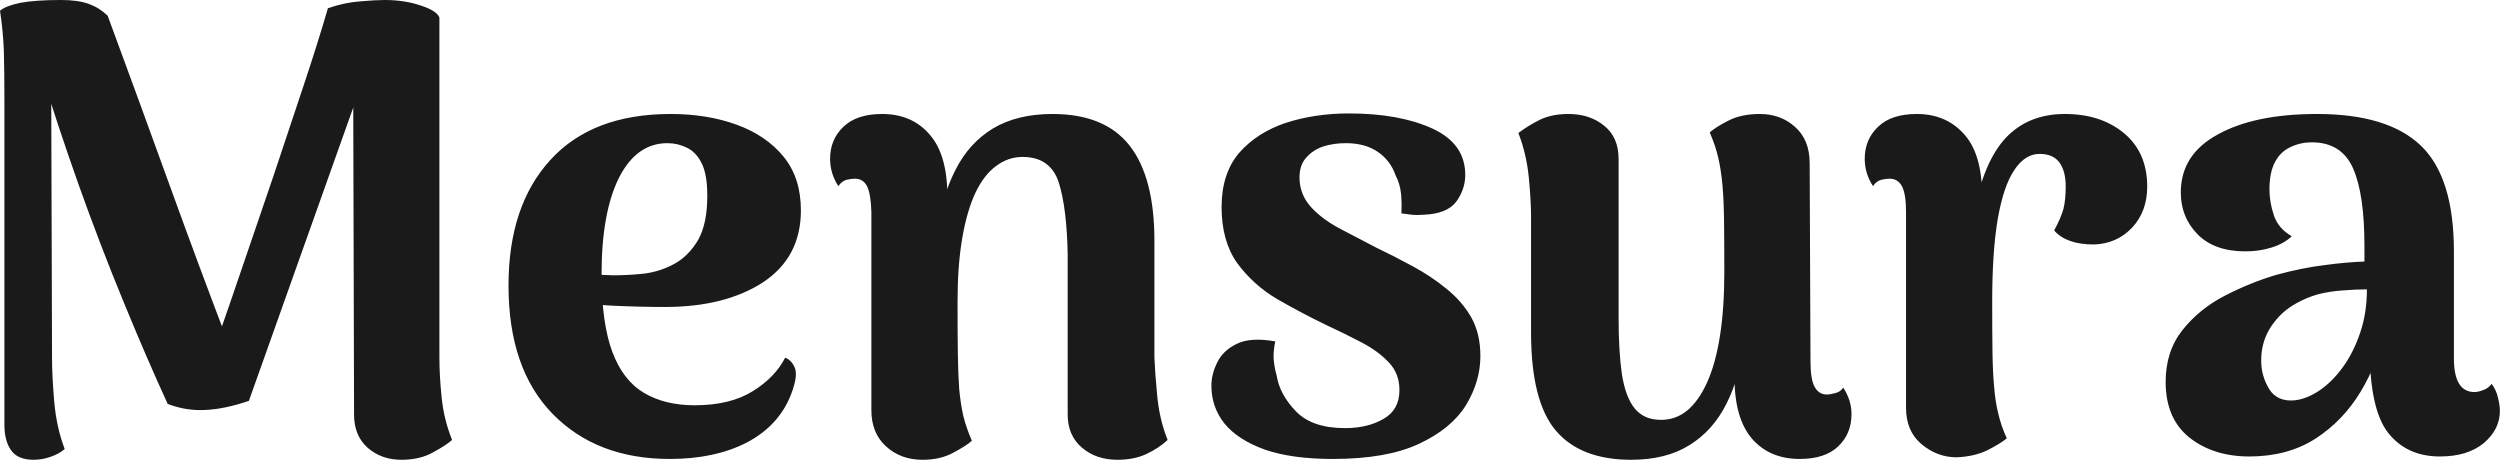 <?xml version="1.0" encoding="UTF-8" standalone="yes"?>
<svg xmlns="http://www.w3.org/2000/svg" width="90.804" height="16.698" viewBox="0 0 90.804 16.698" fill="rgb(26, 26, 26)">
  <path d="M15.96 0.64L15.96 12.99Q15.96 13.64 16.04 14.43Q16.12 15.23 16.42 15.98L16.42 15.98Q16.21 16.17 15.73 16.43Q15.25 16.70 14.58 16.70L14.58 16.70Q13.85 16.70 13.35 16.26Q12.86 15.82 12.86 15.06L12.86 15.06L12.83 3.66L13.32 2.53L9.04 14.56Q8.16 14.86 7.46 14.89Q6.76 14.93 6.09 14.67L6.09 14.67Q5.31 12.97 4.47 10.92Q3.63 8.88 2.86 6.72Q2.09 4.55 1.47 2.53L1.47 2.53L1.86 3.17L1.89 13.02Q1.89 13.66 1.97 14.59Q2.05 15.52 2.35 16.31L2.35 16.31Q2.14 16.49 1.84 16.59Q1.54 16.70 1.22 16.70L1.22 16.70Q0.64 16.70 0.40 16.35Q0.16 16.01 0.16 15.43L0.16 15.43L0.16 3.61Q0.16 2.58 0.14 1.84Q0.11 1.10 0 0.39L0 0.39Q0.21 0.21 0.75 0.10Q1.29 0 2.23 0L2.23 0Q2.83 0 3.22 0.14Q3.61 0.28 3.91 0.57L3.91 0.57Q5.04 3.63 6.14 6.67Q7.24 9.71 8.33 12.56L8.33 12.56L7.84 12.49Q8.30 11.18 8.84 9.59Q9.38 8.00 9.95 6.34Q10.51 4.67 11.03 3.10Q11.55 1.54 11.91 0.30L11.91 0.30Q12.51 0.09 13.08 0.05Q13.64 0 13.96 0L13.96 0Q14.70 0 15.28 0.20Q15.87 0.39 15.96 0.64L15.96 0.64ZM24.33 16.67L24.33 16.67Q21.67 16.67 20.07 15.03Q18.47 13.39 18.47 10.37L18.47 10.37Q18.47 7.47 19.99 5.81Q21.51 4.14 24.36 4.14L24.36 4.14Q25.69 4.14 26.76 4.53Q27.83 4.92 28.46 5.69Q29.09 6.46 29.09 7.64L29.09 7.64Q29.09 9.34 27.72 10.25Q26.34 11.15 24.15 11.15L24.15 11.15Q23.23 11.15 22.18 11.10Q21.14 11.04 19.92 10.74L19.92 10.74L20.01 9.80Q20.49 9.84 21.01 9.91Q21.53 9.98 22.29 10.00L22.29 10.00Q22.79 10.00 23.38 9.94Q23.97 9.87 24.50 9.58Q25.02 9.29 25.36 8.71Q25.69 8.12 25.69 7.11L25.69 7.11Q25.69 6.32 25.48 5.92Q25.28 5.52 24.94 5.36Q24.61 5.20 24.24 5.20L24.24 5.20Q23.12 5.20 22.48 6.46Q21.85 7.73 21.85 9.96L21.85 9.96Q21.85 11.73 22.24 12.78Q22.63 13.82 23.39 14.27Q24.15 14.72 25.23 14.72L25.23 14.72Q26.52 14.72 27.34 14.21Q28.15 13.71 28.52 12.99L28.52 12.99Q28.77 13.09 28.88 13.39Q28.98 13.68 28.73 14.33L28.73 14.33Q28.29 15.46 27.13 16.07Q25.97 16.67 24.33 16.67ZM33.51 16.70L33.51 16.70Q32.71 16.70 32.18 16.21Q31.65 15.73 31.65 14.90L31.65 14.90L31.65 7.70Q31.63 7.04 31.49 6.76Q31.35 6.49 31.05 6.49L31.05 6.49Q30.93 6.49 30.75 6.53Q30.57 6.58 30.45 6.76L30.45 6.76Q30.15 6.30 30.15 5.77L30.15 5.77Q30.15 5.06 30.64 4.60Q31.12 4.14 32.04 4.14L32.04 4.14Q33.12 4.14 33.76 4.88Q34.41 5.61 34.41 7.13L34.41 7.13L34.41 7.82L34.02 8.53Q34.20 7.15 34.70 6.18Q35.19 5.20 36.06 4.67Q36.94 4.14 38.23 4.14L38.23 4.14Q40.13 4.14 41.03 5.29Q41.93 6.44 41.93 8.74L41.93 8.74L41.93 12.99Q41.95 13.50 42.03 14.36Q42.11 15.23 42.41 15.98L42.41 15.98Q42.09 16.28 41.64 16.49Q41.19 16.70 40.59 16.70L40.59 16.70Q39.81 16.70 39.30 16.26Q38.78 15.82 38.78 15.06L38.78 15.06L38.78 9.25Q38.75 7.57 38.46 6.64Q38.16 5.70 37.14 5.70L37.14 5.70Q36.62 5.70 36.18 6.03Q35.74 6.35 35.43 7.00Q35.12 7.66 34.95 8.65Q34.78 9.64 34.78 10.95L34.78 10.95Q34.78 12.07 34.79 12.83Q34.80 13.59 34.84 14.13Q34.89 14.67 34.99 15.11Q35.10 15.55 35.30 16.01L35.30 16.01Q35.10 16.19 34.63 16.44Q34.16 16.70 33.51 16.70ZM48.41 16.67L48.41 16.67Q46.92 16.67 45.94 16.33Q44.97 15.98 44.48 15.39Q44.00 14.79 44.00 14.01L44.00 14.01Q44.00 13.59 44.21 13.17Q44.41 12.74 44.92 12.49Q45.42 12.24 46.32 12.40L46.32 12.40Q46.25 12.72 46.26 13.02Q46.28 13.32 46.37 13.64L46.37 13.64Q46.48 14.33 47.07 14.94Q47.66 15.55 48.85 15.55L48.85 15.55Q49.68 15.55 50.26 15.21Q50.83 14.88 50.83 14.17L50.83 14.17Q50.83 13.57 50.45 13.17Q50.07 12.76 49.46 12.44Q48.85 12.12 48.16 11.80L48.16 11.80Q47.29 11.38 46.40 10.87Q45.52 10.35 44.94 9.56Q44.37 8.76 44.37 7.52L44.37 7.52Q44.37 6.30 45.01 5.55Q45.66 4.81 46.71 4.46Q47.77 4.12 48.99 4.12L48.99 4.12Q50.83 4.12 52.03 4.67Q53.22 5.22 53.22 6.35L53.22 6.35Q53.22 6.88 52.89 7.33Q52.55 7.77 51.70 7.80L51.70 7.80Q51.47 7.82 51.28 7.80Q51.08 7.77 50.90 7.75L50.90 7.75Q50.92 7.43 50.89 7.05Q50.85 6.67 50.69 6.37L50.69 6.37Q50.51 5.84 50.05 5.52Q49.59 5.20 48.88 5.20L48.88 5.20Q48.44 5.20 48.06 5.32Q47.68 5.45 47.44 5.73Q47.20 6.00 47.20 6.44L47.20 6.44Q47.20 7.04 47.59 7.49Q47.98 7.93 48.62 8.28Q49.27 8.62 49.98 8.99L49.98 8.99Q50.65 9.31 51.31 9.67Q51.98 10.03 52.54 10.49Q53.11 10.95 53.44 11.53Q53.77 12.12 53.77 12.93L53.77 12.93Q53.77 13.85 53.25 14.71Q52.72 15.57 51.54 16.12Q50.37 16.67 48.41 16.67ZM63.92 4.14L63.92 4.14Q64.68 4.14 65.20 4.61Q65.73 5.08 65.73 5.93L65.73 5.93L65.76 13.13Q65.76 13.78 65.91 14.05Q66.06 14.33 66.36 14.33L66.36 14.33Q66.47 14.33 66.65 14.28Q66.84 14.24 66.95 14.08L66.95 14.08Q67.25 14.54 67.25 15.04L67.25 15.04Q67.25 15.75 66.77 16.21Q66.29 16.67 65.37 16.67L65.37 16.67Q64.28 16.67 63.64 15.94Q63.00 15.20 63.00 13.71L63.00 13.71L63.00 12.99L63.39 12.30Q63.20 13.68 62.71 14.66Q62.22 15.64 61.36 16.17Q60.51 16.70 59.25 16.70L59.25 16.70Q57.41 16.70 56.51 15.64Q55.61 14.58 55.61 12.07L55.61 12.07L55.61 7.84Q55.61 7.31 55.53 6.46Q55.45 5.61 55.15 4.83L55.15 4.83Q55.48 4.58 55.91 4.36Q56.35 4.14 56.97 4.14L56.97 4.14Q57.75 4.14 58.27 4.57Q58.79 4.99 58.79 5.77L58.79 5.77L58.79 11.57Q58.79 12.76 58.91 13.59Q59.04 14.42 59.37 14.83Q59.71 15.25 60.33 15.25L60.33 15.25Q60.86 15.25 61.27 14.92Q61.69 14.58 62.00 13.90Q62.31 13.22 62.47 12.21Q62.63 11.20 62.63 9.87L62.63 9.87Q62.63 8.76 62.62 8.00Q62.61 7.24 62.56 6.70Q62.51 6.16 62.41 5.73Q62.31 5.29 62.10 4.81L62.10 4.81Q62.31 4.62 62.78 4.38Q63.25 4.14 63.92 4.14ZM71.07 16.61L71.07 16.61Q70.36 16.61 69.79 16.13Q69.23 15.66 69.23 14.81L69.23 14.81L69.23 7.70Q69.23 7.04 69.08 6.76Q68.93 6.49 68.63 6.49L68.63 6.49Q68.52 6.49 68.33 6.53Q68.15 6.58 68.03 6.76L68.03 6.76Q67.73 6.30 67.73 5.77L67.73 5.77Q67.73 5.06 68.22 4.60Q68.70 4.14 69.62 4.14L69.62 4.14Q70.72 4.14 71.38 4.92Q72.04 5.70 71.99 7.34L71.99 7.34L71.99 7.93L71.71 7.70Q72.04 5.89 72.85 5.01Q73.67 4.14 75.00 4.14L75.00 4.14Q76.31 4.14 77.15 4.84Q77.99 5.54 77.99 6.78L77.99 6.78Q77.99 7.68 77.44 8.27Q76.89 8.85 76.06 8.88L76.06 8.88Q75.05 8.88 74.61 8.37L74.61 8.37Q74.86 7.91 74.95 7.58Q75.03 7.24 75.03 6.78L75.03 6.78Q75.03 6.21 74.80 5.90Q74.57 5.59 74.08 5.59L74.08 5.59Q73.55 5.59 73.16 6.18Q72.77 6.76 72.56 7.96Q72.36 9.15 72.36 10.95L72.36 10.95Q72.36 12.03 72.37 12.78Q72.38 13.52 72.43 14.05Q72.47 14.58 72.58 15.02Q72.68 15.46 72.89 15.92L72.89 15.92Q72.68 16.10 72.21 16.34Q71.74 16.58 71.07 16.61ZM88.62 16.58L88.62 16.58Q87.42 16.58 86.74 15.72Q86.07 14.86 86.07 12.65L86.07 12.65L86.07 11.78L86.62 11.89Q86.39 13.16 85.74 14.23Q85.10 15.29 84.09 15.94Q83.08 16.58 81.70 16.58L81.70 16.58Q80.39 16.58 79.52 15.89Q78.66 15.20 78.66 13.87L78.66 13.87Q78.66 12.76 79.27 11.99Q79.88 11.22 80.81 10.74Q81.74 10.26 82.69 9.98L82.69 9.98Q83.61 9.73 84.42 9.63Q85.24 9.52 85.88 9.50L85.88 9.50L85.88 8.92Q85.88 7.06 85.47 6.12Q85.05 5.17 83.97 5.17L83.97 5.17Q83.54 5.17 83.18 5.35Q82.82 5.52 82.63 5.89Q82.43 6.26 82.43 6.88L82.43 6.88Q82.43 7.34 82.59 7.82Q82.75 8.30 83.24 8.58L83.24 8.58Q82.96 8.85 82.51 8.99Q82.06 9.13 81.56 9.13L81.56 9.13Q80.43 9.13 79.82 8.51Q79.21 7.89 79.21 6.99L79.21 6.99Q79.21 5.61 80.56 4.88Q81.90 4.14 84.16 4.14L84.16 4.14Q86.73 4.14 87.93 5.29Q89.13 6.44 89.13 9.13L89.13 9.13L89.13 13.02Q89.13 14.24 89.88 14.24L89.88 14.24Q90.00 14.24 90.19 14.17Q90.39 14.10 90.50 13.94L90.50 13.94Q90.67 14.17 90.73 14.44Q90.80 14.72 90.80 14.93L90.80 14.93Q90.80 15.59 90.22 16.09Q89.63 16.58 88.62 16.58ZM83.35 14.54L83.35 14.54Q83.79 14.49 84.25 14.18Q84.71 13.87 85.10 13.33Q85.49 12.79 85.73 12.07Q85.97 11.36 85.97 10.51L85.97 10.51Q85.54 10.51 85.08 10.55Q84.62 10.58 84.19 10.69Q83.77 10.81 83.40 11.02L83.40 11.02Q82.85 11.32 82.49 11.86Q82.13 12.40 82.13 13.09L82.13 13.09Q82.13 13.66 82.42 14.13Q82.71 14.60 83.35 14.54Z"/>
</svg>